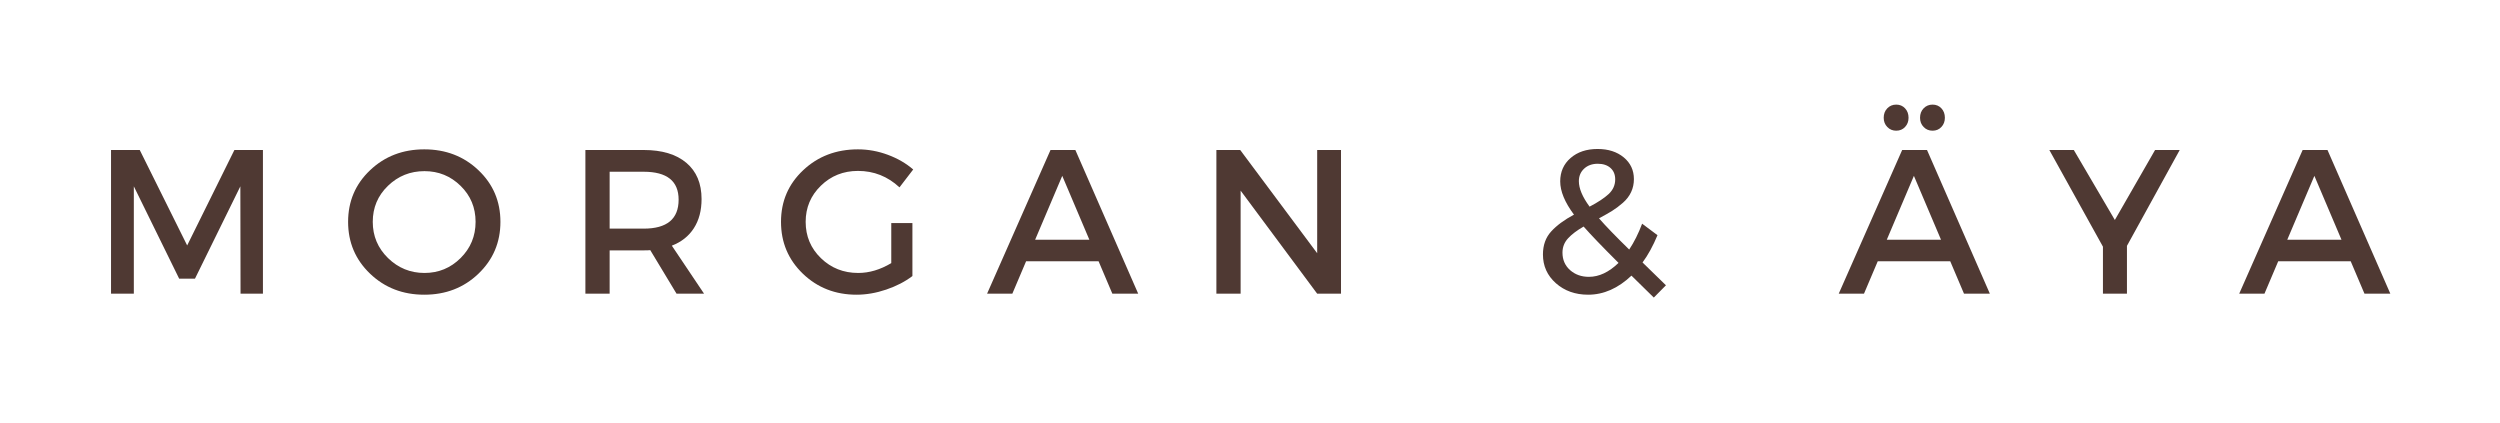 <svg version="1.0" preserveAspectRatio="xMidYMid meet" height="191" viewBox="0 0 846 143.25" zoomAndPan="magnify" width="1128" xmlns:xlink="http://www.w3.org/1999/xlink" xmlns="http://www.w3.org/2000/svg"><defs><g></g></defs><g fill-opacity="1" fill="#4f3933"><g transform="translate(31.18, 99.384)"><g><path d="M 57.797 0 L 50.219 0 L 50.156 -36.328 L 34.797 -5.078 L 29.453 -5.078 L 14.109 -36.328 L 14.109 0 L 6.391 0 L 6.391 -48.625 L 16.109 -48.625 L 32.156 -16.328 L 48.141 -48.625 L 57.797 -48.625 Z M 57.797 0"></path></g></g></g><g fill-opacity="1" fill="#4f3933"><g transform="translate(115.438, 99.384)"><g><path d="M 9.797 -41.781 C 14.754 -46.488 20.867 -48.844 28.141 -48.844 C 35.41 -48.844 41.52 -46.488 46.469 -41.781 C 51.426 -37.082 53.906 -31.258 53.906 -24.312 C 53.906 -17.363 51.426 -11.516 46.469 -6.766 C 41.52 -2.023 35.41 0.344 28.141 0.344 C 20.867 0.344 14.754 -2.023 9.797 -6.766 C 4.836 -11.516 2.359 -17.363 2.359 -24.312 C 2.359 -31.258 4.836 -37.082 9.797 -41.781 Z M 28.203 -41.469 C 23.391 -41.469 19.27 -39.812 15.844 -36.5 C 12.414 -33.188 10.703 -29.125 10.703 -24.312 C 10.703 -19.5 12.426 -15.41 15.875 -12.047 C 19.32 -8.691 23.43 -7.016 28.203 -7.016 C 32.973 -7.016 37.047 -8.691 40.422 -12.047 C 43.805 -15.41 45.5 -19.5 45.5 -24.312 C 45.5 -29.125 43.805 -33.188 40.422 -36.5 C 37.047 -39.812 32.973 -41.469 28.203 -41.469 Z M 28.203 -41.469"></path></g></g></g><g fill-opacity="1" fill="#4f3933"><g transform="translate(191.707, 99.384)"><g><path d="M 37.234 0 L 28.344 -14.734 C 27.883 -14.68 27.145 -14.656 26.125 -14.656 L 14.594 -14.656 L 14.594 0 L 6.391 0 L 6.391 -48.625 L 26.125 -48.625 C 32.32 -48.625 37.133 -47.176 40.562 -44.281 C 43.988 -41.383 45.703 -37.301 45.703 -32.031 C 45.703 -28.133 44.832 -24.844 43.094 -22.156 C 41.363 -19.469 38.879 -17.5 35.641 -16.25 L 46.547 0 Z M 14.594 -22.016 L 26.125 -22.016 C 34 -22.016 37.938 -25.281 37.938 -31.812 C 37.938 -38.113 34 -41.266 26.125 -41.266 L 14.594 -41.266 Z M 14.594 -22.016"></path></g></g></g><g fill-opacity="1" fill="#4f3933"><g transform="translate(261.933, 99.384)"><g><path d="M 39.672 -23.891 L 46.828 -23.891 L 46.828 -5.969 C 44.328 -4.07 41.375 -2.547 37.969 -1.391 C 34.562 -0.234 31.211 0.344 27.922 0.344 C 20.742 0.344 14.688 -2.023 9.75 -6.766 C 4.82 -11.516 2.359 -17.363 2.359 -24.312 C 2.359 -31.258 4.859 -37.082 9.859 -41.781 C 14.859 -46.488 21.039 -48.844 28.406 -48.844 C 31.832 -48.844 35.203 -48.227 38.516 -47 C 41.828 -45.77 44.688 -44.113 47.094 -42.031 L 42.453 -35.984 C 38.461 -39.691 33.781 -41.547 28.406 -41.547 C 23.457 -41.547 19.27 -39.875 15.844 -36.531 C 12.414 -33.195 10.703 -29.125 10.703 -24.312 C 10.703 -19.445 12.426 -15.348 15.875 -12.016 C 19.32 -8.68 23.523 -7.016 28.484 -7.016 C 32.234 -7.016 35.961 -8.125 39.672 -10.344 Z M 39.672 -23.891"></path></g></g></g><g fill-opacity="1" fill="#4f3933"><g transform="translate(333.965, 99.384)"><g><path d="M 37.797 -10.969 L 13.266 -10.969 L 8.609 0 L 0.062 0 L 21.531 -48.625 L 29.938 -48.625 L 51.203 0 L 42.453 0 Z M 34.672 -18.266 L 25.5 -39.875 L 16.328 -18.266 Z M 34.672 -18.266"></path></g></g></g><g fill-opacity="1" fill="#4f3933"><g transform="translate(405.234, 99.384)"><g><path d="M 48.562 0 L 40.5 0 L 14.594 -34.875 L 14.594 0 L 6.391 0 L 6.391 -48.625 L 14.453 -48.625 L 40.5 -13.688 L 40.5 -48.625 L 48.562 -48.625 Z M 48.562 0"></path></g></g></g><g fill-opacity="1" fill="#4f3933"><g transform="translate(480.253, 99.384)"><g></g></g></g><g fill-opacity="1" fill="#4f3933"><g transform="translate(518.179, 99.384)"><g><path d="M 41.469 1.312 L 33.906 -6.109 C 29.363 -1.805 24.477 0.344 19.25 0.344 C 14.895 0.344 11.254 -0.953 8.328 -3.547 C 5.41 -6.141 3.953 -9.379 3.953 -13.266 C 3.953 -16.422 4.879 -19.016 6.734 -21.047 C 8.586 -23.086 11.16 -24.988 14.453 -26.75 C 11.348 -30.914 9.797 -34.664 9.797 -38 C 9.797 -41.238 10.961 -43.875 13.297 -45.906 C 15.641 -47.945 18.688 -48.969 22.438 -48.969 C 26.051 -48.969 29.004 -48.02 31.297 -46.125 C 33.586 -44.227 34.734 -41.773 34.734 -38.766 C 34.734 -37.191 34.422 -35.734 33.797 -34.391 C 33.172 -33.047 32.234 -31.828 30.984 -30.734 C 29.734 -29.648 28.531 -28.75 27.375 -28.031 C 26.219 -27.312 24.734 -26.469 22.922 -25.5 C 25.234 -22.852 28.641 -19.332 33.141 -14.938 C 34.805 -17.438 36.266 -20.352 37.516 -23.688 L 42.719 -19.797 C 41.195 -16.141 39.508 -13.062 37.656 -10.562 L 45.578 -2.844 Z M 16.109 -38.062 C 16.109 -35.613 17.316 -32.742 19.734 -29.453 C 22.555 -30.93 24.707 -32.352 26.188 -33.719 C 27.664 -35.094 28.406 -36.75 28.406 -38.688 C 28.406 -40.312 27.875 -41.598 26.812 -42.547 C 25.75 -43.492 24.316 -43.969 22.516 -43.969 C 20.609 -43.969 19.062 -43.41 17.875 -42.297 C 16.695 -41.191 16.109 -39.781 16.109 -38.062 Z M 19.516 -5.703 C 22.941 -5.703 26.281 -7.273 29.531 -10.422 C 24.008 -15.93 20.07 -20.031 17.719 -22.719 C 15.445 -21.414 13.688 -20.082 12.438 -18.719 C 11.188 -17.352 10.562 -15.742 10.562 -13.891 C 10.562 -11.484 11.414 -9.516 13.125 -7.984 C 14.844 -6.461 16.973 -5.703 19.516 -5.703 Z M 19.516 -5.703"></path></g></g></g><g fill-opacity="1" fill="#4f3933"><g transform="translate(584.237, 99.384)"><g></g></g></g><g fill-opacity="1" fill="#4f3933"><g transform="translate(622.164, 99.384)"><g><path d="M 22.5 -56.406 C 21.719 -55.57 20.723 -55.156 19.516 -55.156 C 18.316 -55.156 17.312 -55.57 16.5 -56.406 C 15.688 -57.238 15.281 -58.281 15.281 -59.531 C 15.281 -60.832 15.688 -61.898 16.5 -62.734 C 17.312 -63.566 18.316 -63.984 19.516 -63.984 C 20.723 -63.984 21.719 -63.566 22.5 -62.734 C 23.289 -61.898 23.688 -60.832 23.688 -59.531 C 23.688 -58.281 23.289 -57.238 22.5 -56.406 Z M 34.797 -56.406 C 34.016 -55.57 33.02 -55.156 31.812 -55.156 C 30.613 -55.156 29.609 -55.57 28.797 -56.406 C 27.984 -57.238 27.578 -58.281 27.578 -59.531 C 27.578 -60.832 27.984 -61.898 28.797 -62.734 C 29.609 -63.566 30.613 -63.984 31.812 -63.984 C 33.02 -63.984 34.016 -63.566 34.797 -62.734 C 35.586 -61.898 35.984 -60.832 35.984 -59.531 C 35.984 -58.281 35.586 -57.238 34.797 -56.406 Z M 37.797 -10.969 L 13.266 -10.969 L 8.609 0 L 0.062 0 L 21.531 -48.625 L 29.938 -48.625 L 51.203 0 L 42.453 0 Z M 34.672 -18.266 L 25.5 -39.875 L 16.328 -18.266 Z M 34.672 -18.266"></path></g></g></g><g fill-opacity="1" fill="#4f3933"><g transform="translate(693.432, 99.384)"><g><path d="M 26.328 -16.188 L 26.328 0 L 18.203 0 L 18.203 -15.906 L 0.062 -48.625 L 8.344 -48.625 L 22.234 -24.938 L 35.844 -48.625 L 44.188 -48.625 Z M 26.328 -16.188"></path></g></g></g><g fill-opacity="1" fill="#4f3933"><g transform="translate(757.684, 99.384)"><g><path d="M 37.797 -10.969 L 13.266 -10.969 L 8.609 0 L 0.062 0 L 21.531 -48.625 L 29.938 -48.625 L 51.203 0 L 42.453 0 Z M 34.672 -18.266 L 25.5 -39.875 L 16.328 -18.266 Z M 34.672 -18.266"></path></g></g></g></svg>